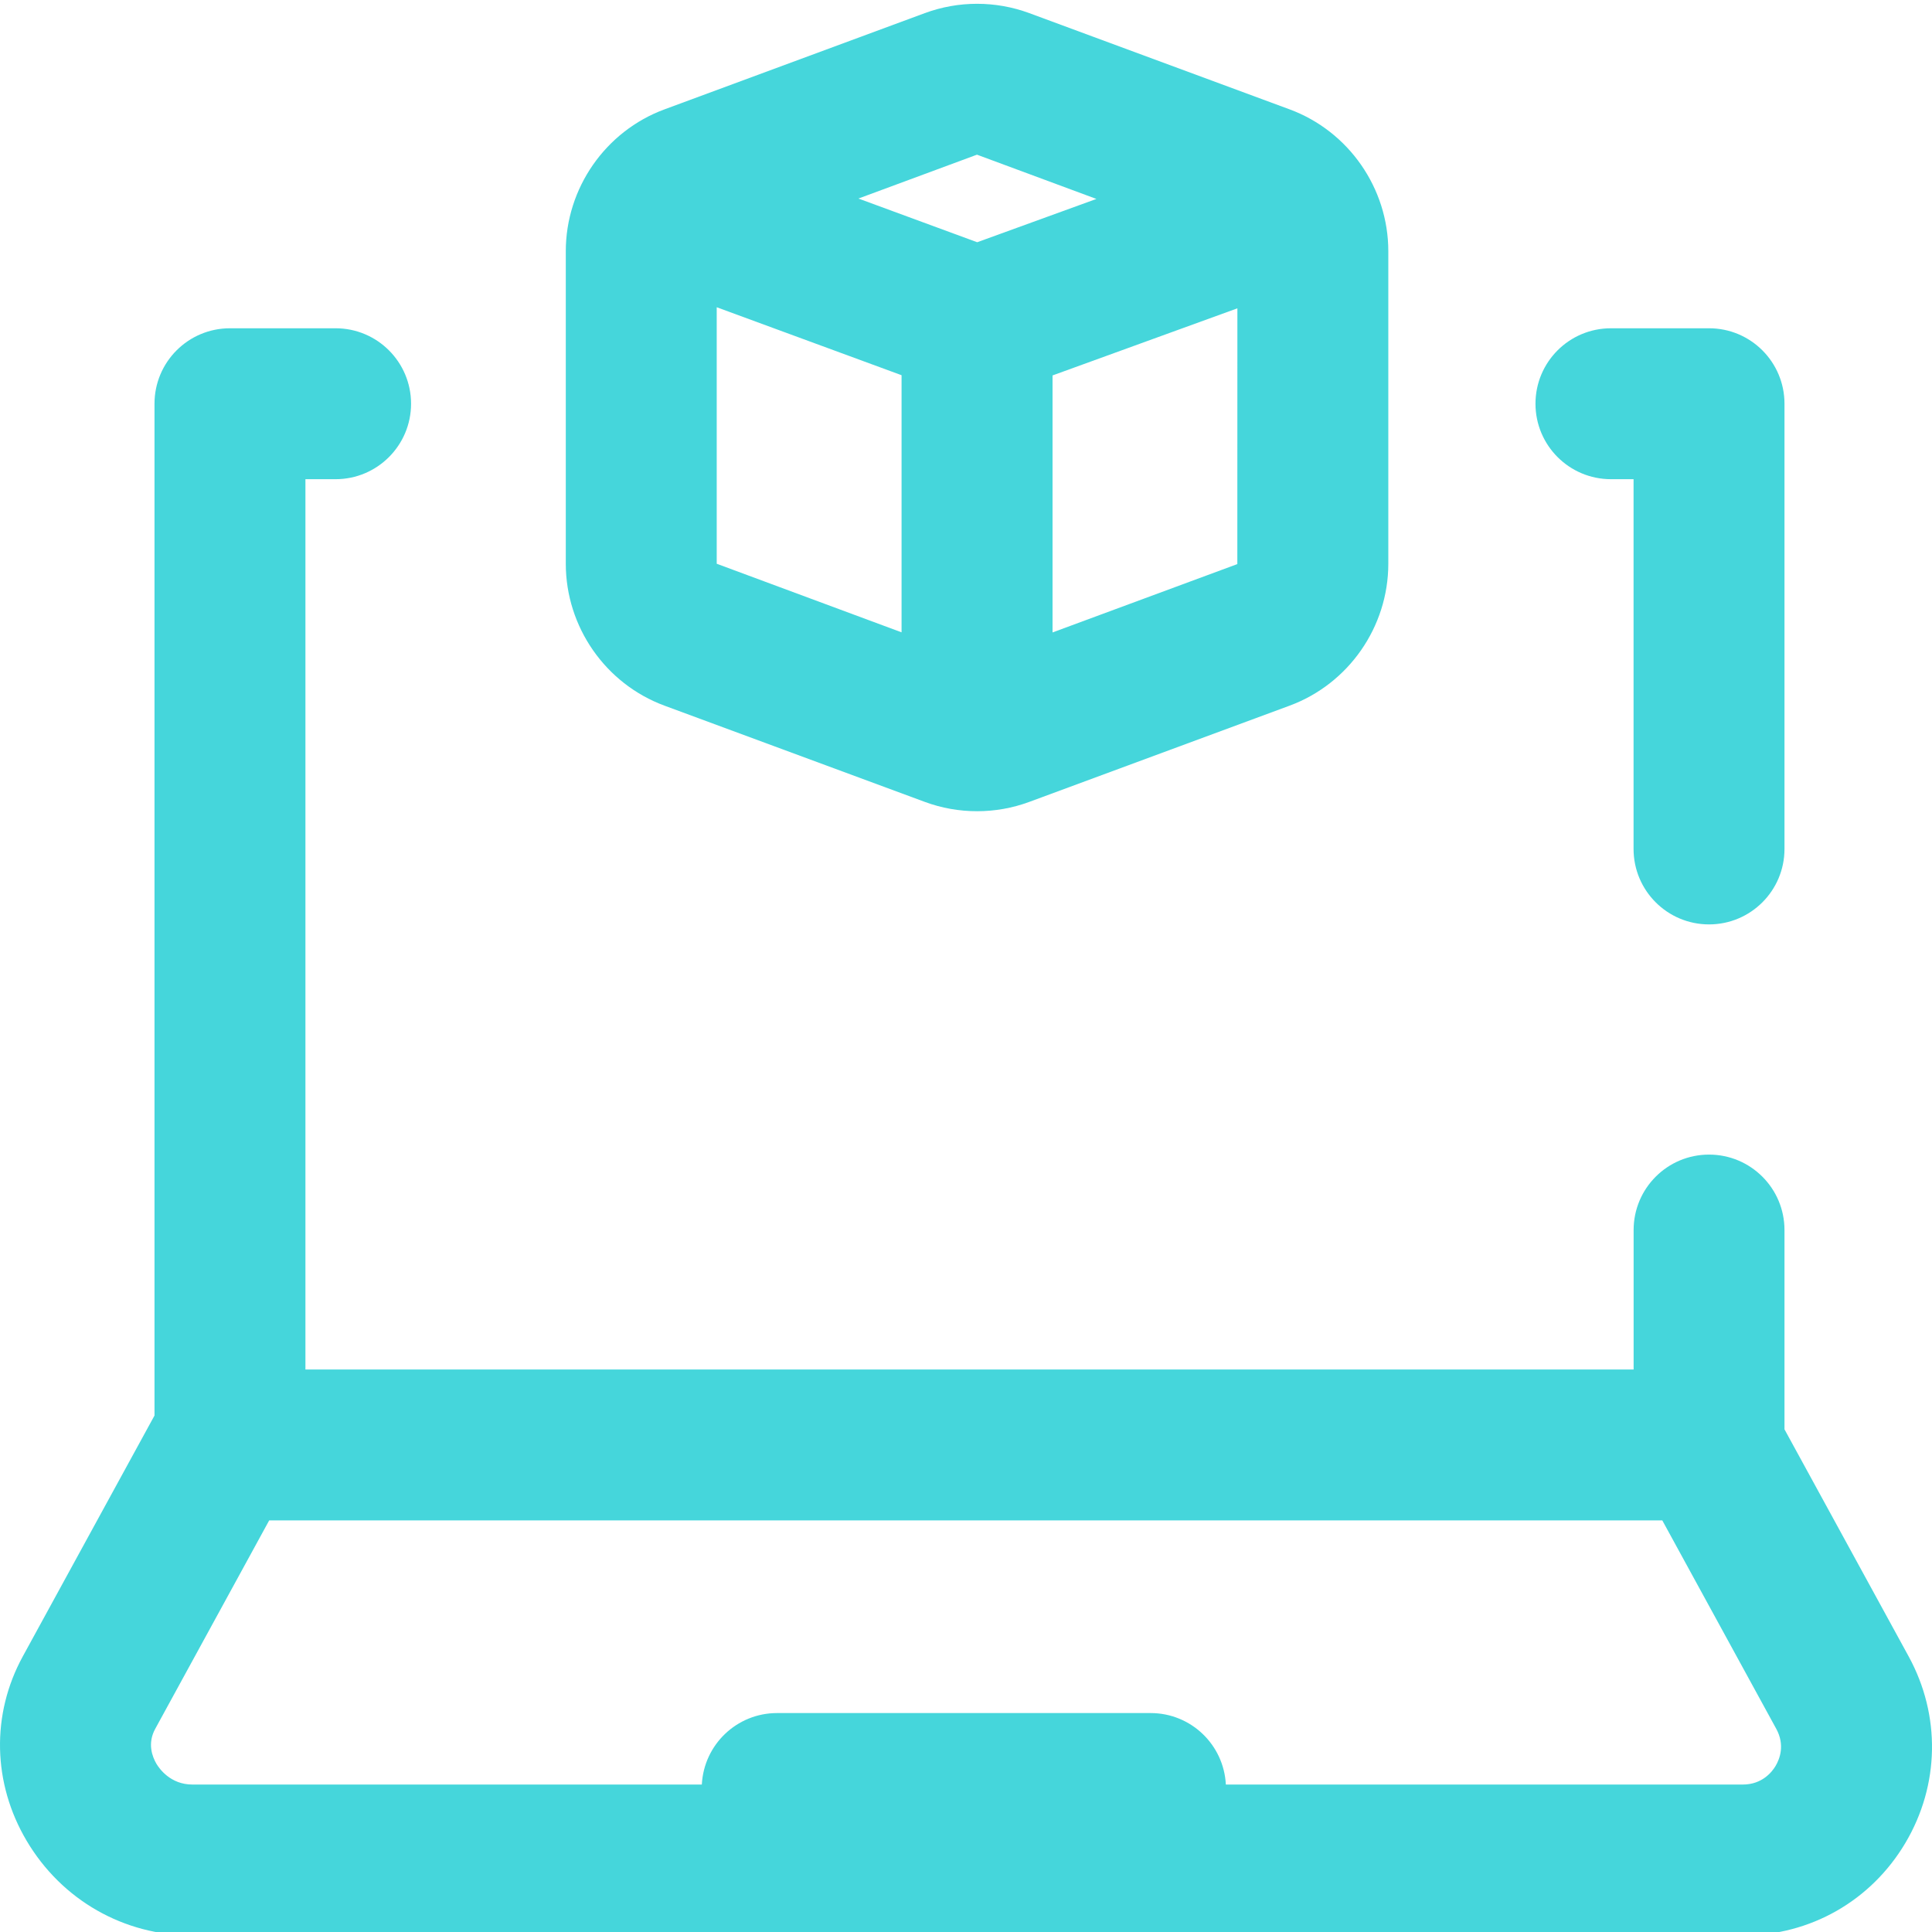 <svg width="34" height="34" viewBox="0 0 34 34" fill="none" xmlns="http://www.w3.org/2000/svg">
<g clip-path="url(#clip0_1681_16813)">
<path d="M11.693 12.418L16.275 14.112C16.571 14.222 16.883 14.276 17.194 14.276C17.506 14.276 17.817 14.222 18.114 14.112L22.696 12.418C23.734 12.034 24.432 11.031 24.432 9.921V4.421C24.432 3.312 23.734 2.309 22.696 1.925L18.114 0.231C17.521 0.012 16.868 0.012 16.275 0.231L11.693 1.925C10.654 2.309 9.957 3.312 9.957 4.421V9.921C9.957 11.031 10.654 12.034 11.693 12.418ZM21.775 9.927L18.523 11.13V6.607L21.776 5.426L21.775 9.927ZM17.193 2.722L19.295 3.501L17.197 4.263L15.107 3.494L17.193 2.722ZM12.613 5.407L15.866 6.603V11.128L12.613 9.921V5.407ZM27.022 7.105C27.022 6.371 27.616 5.777 28.35 5.777H30.076C30.81 5.777 31.404 6.371 31.404 7.105V14.94C31.404 15.674 30.81 16.268 30.076 16.268C29.343 16.268 28.748 15.674 28.748 14.94V8.433H28.35C27.616 8.433 27.022 7.838 27.022 7.105ZM33.589 29.15L31.404 25.154V21.647C31.404 20.913 30.81 20.319 30.076 20.319C29.343 20.319 28.749 20.913 28.749 21.647V24.101H5.375V8.433H5.906C6.639 8.433 7.234 7.838 7.234 7.105C7.234 6.371 6.639 5.777 5.906 5.777H4.047C3.313 5.777 2.719 6.371 2.719 7.105V24.911L0.401 29.15C-0.157 30.17 -0.131 31.383 0.469 32.395C1.087 33.438 2.178 34.061 3.386 34.061H30.671C31.858 34.061 32.927 33.452 33.532 32.432C34.135 31.415 34.157 30.188 33.589 29.15ZM31.247 31.078C31.189 31.176 31.016 31.405 30.671 31.405H21.573C21.537 30.704 20.959 30.147 20.249 30.147H13.675C12.965 30.147 12.387 30.704 12.351 31.405H3.386C3 31.405 2.804 31.125 2.753 31.04C2.684 30.922 2.588 30.686 2.732 30.424L4.737 26.757H29.254L31.259 30.424C31.416 30.711 31.319 30.957 31.247 31.078Z" fill="#45D6DB"/>
</g>
<defs>
<clipPath id="clip0_1681_16813">
<rect width="34" height="34" fill="white"/>
</clipPath>
</defs>
</svg>
